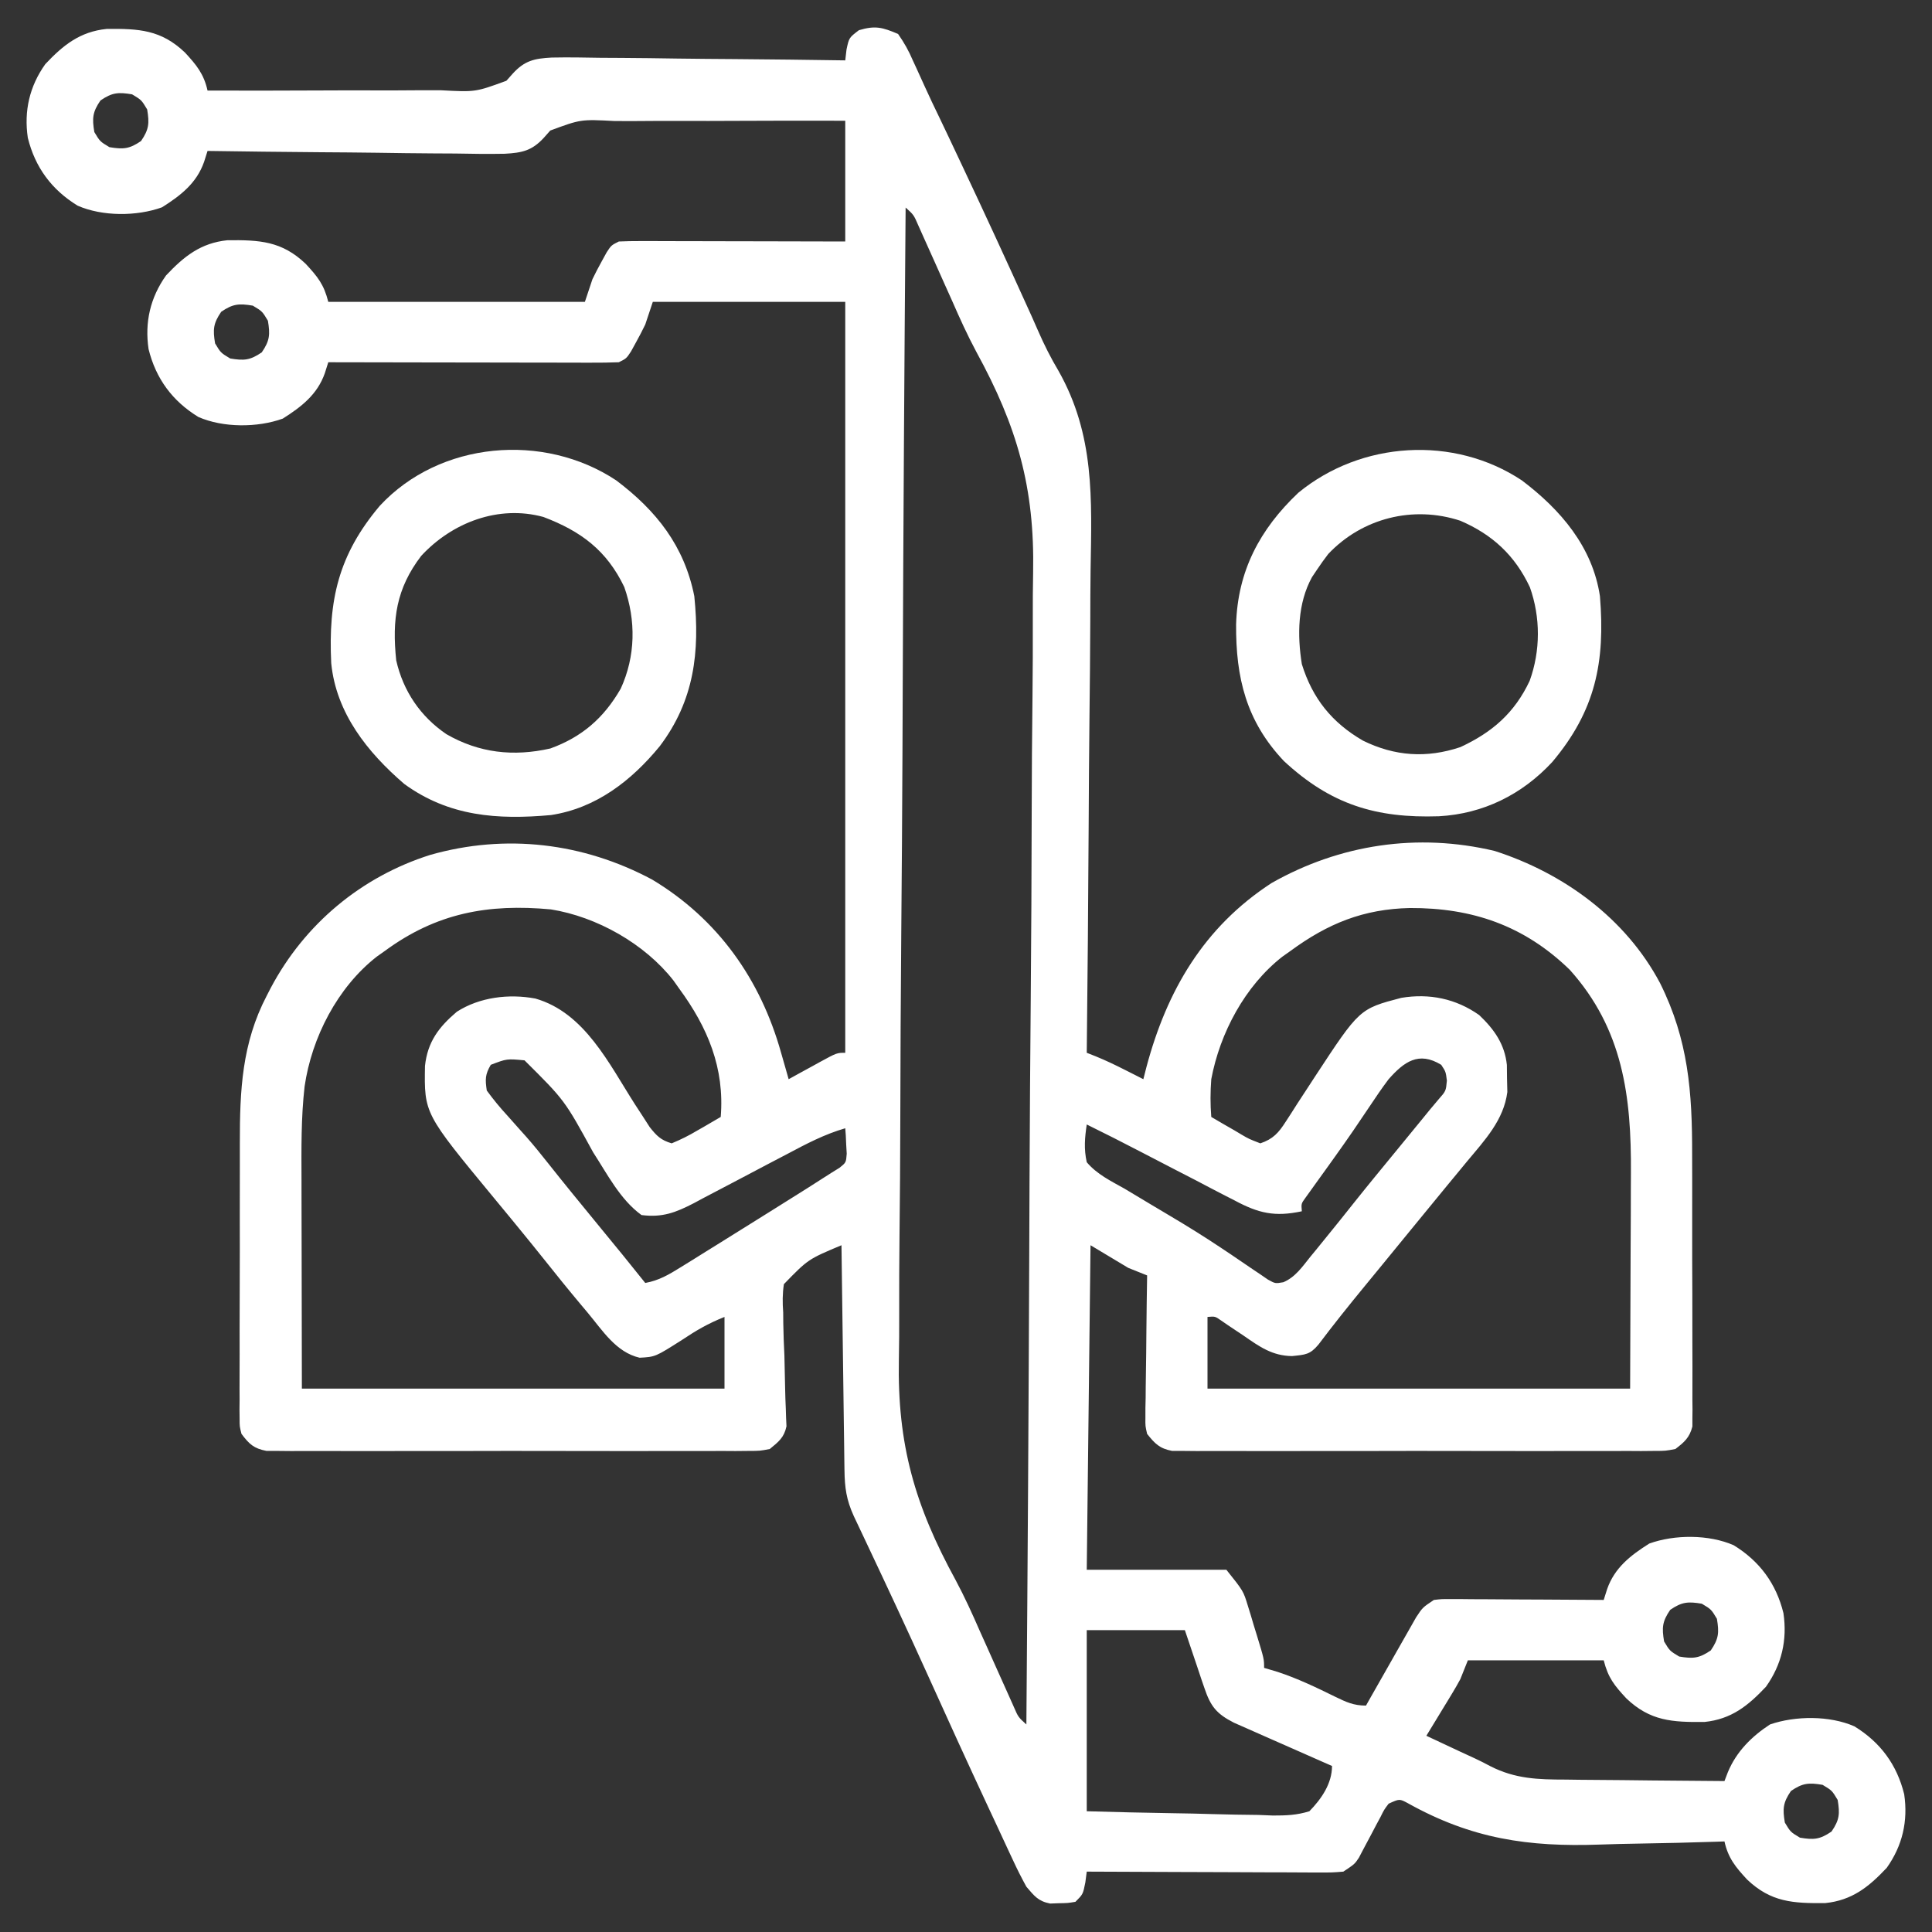 <?xml version="1.0" encoding="UTF-8"?>
<svg version="1.1" xmlns="http://www.w3.org/2000/svg" width="512" height="512">
<rect width="100%" height="100%" fill="#333333" stroke="none"/>
<path d="M0 0 C1.694 2.442 2.786 4.388 3.934 7.066 C4.263 7.779 4.593 8.492 4.933 9.226 C5.627 10.727 6.311 12.233 6.985 13.743 C8.266 16.591 9.62 19.399 10.977 22.21 C12.694 25.776 14.376 29.357 16.062 32.938 C16.424 33.704 16.786 34.471 17.158 35.26 C23.094 47.846 28.915 60.482 34.651 73.16 C35.045 74.028 35.045 74.028 35.447 74.914 C36.015 76.177 36.575 77.443 37.124 78.714 C38.725 82.379 40.46 85.839 42.511 89.275 C52.13 106.287 51.326 123.205 51.014 142.145 C50.951 146.655 50.945 151.164 50.934 155.674 C50.903 164.177 50.821 172.679 50.72 181.182 C50.608 190.877 50.553 200.573 50.503 210.269 C50.399 230.18 50.224 250.09 50 270 C50.77 270.303 51.54 270.607 52.333 270.919 C55.071 272.029 57.677 273.29 60.312 274.625 C61.196 275.071 62.079 275.517 62.988 275.977 C63.652 276.314 64.316 276.652 65 277 C65.268 275.947 65.536 274.894 65.812 273.809 C71.21 253.55 81.013 236.689 99 225 C117.096 214.754 137.685 211.663 158.062 216.5 C176.318 222.36 192.819 234.337 201.938 251.539 C209.46 266.641 210.465 280.407 210.434 297.031 C210.438 299.157 210.443 301.282 210.449 303.408 C210.458 307.839 210.456 312.27 210.446 316.701 C210.434 322.382 210.455 328.062 210.484 333.743 C210.502 338.121 210.502 342.5 210.496 346.878 C210.496 348.974 210.502 351.069 210.515 353.165 C210.529 356.085 210.519 359.004 210.502 361.924 C210.511 362.788 210.521 363.653 210.531 364.543 C210.521 365.339 210.511 366.135 210.501 366.955 C210.501 367.644 210.501 368.333 210.501 369.042 C209.749 371.983 208.384 373.172 206 375 C203.395 375.503 203.395 375.503 200.383 375.508 C199.239 375.519 198.095 375.53 196.916 375.542 C195.665 375.534 194.414 375.526 193.125 375.518 C191.791 375.523 190.457 375.53 189.123 375.539 C185.503 375.557 181.884 375.55 178.264 375.537 C174.475 375.527 170.687 375.537 166.898 375.543 C160.536 375.55 154.175 375.541 147.812 375.521 C140.457 375.5 133.103 375.507 125.748 375.529 C119.432 375.547 113.117 375.55 106.802 375.539 C103.03 375.533 99.259 375.532 95.487 375.545 C91.941 375.557 88.396 375.549 84.85 375.526 C82.928 375.518 81.006 375.53 79.084 375.542 C77.94 375.531 76.796 375.52 75.617 375.508 C74.623 375.506 73.629 375.505 72.605 375.503 C69.281 374.861 68.088 373.609 66 371 C65.519 368.924 65.519 368.924 65.546 366.69 C65.546 365.43 65.546 365.43 65.547 364.143 C65.567 363.245 65.588 362.347 65.609 361.422 C65.615 360.495 65.621 359.569 65.627 358.614 C65.649 355.659 65.699 352.705 65.75 349.75 C65.77 347.745 65.788 345.74 65.805 343.734 C65.849 338.822 65.918 333.911 66 329 C64.35 328.34 62.7 327.68 61 327 C57.7 325.02 54.4 323.04 51 321 C50.67 349.38 50.34 377.76 50 407 C62.21 407 74.42 407 87 407 C91.502 412.627 91.502 412.627 92.703 416.574 C92.961 417.406 93.219 418.238 93.484 419.096 C93.737 419.951 93.99 420.806 94.25 421.688 C94.652 422.988 94.652 422.988 95.062 424.314 C97 430.666 97 430.666 97 433 C98.176 433.351 99.351 433.701 100.562 434.062 C105.879 435.809 110.845 438.198 115.858 440.662 C118.767 442.07 120.723 443 124 443 C124.439 442.223 124.877 441.446 125.329 440.645 C126.962 437.761 128.601 434.88 130.244 432.001 C130.953 430.755 131.66 429.508 132.365 428.259 C133.379 426.463 134.401 424.673 135.426 422.883 C136.038 421.804 136.651 420.725 137.282 419.614 C139 417 139 417 142 415 C144.069 414.759 144.069 414.759 146.471 414.773 C147.372 414.773 148.273 414.773 149.201 414.773 C150.17 414.784 151.139 414.794 152.137 414.805 C153.629 414.809 153.629 414.809 155.151 414.813 C158.33 414.824 161.508 414.85 164.688 414.875 C166.842 414.885 168.996 414.894 171.15 414.902 C176.434 414.924 181.717 414.958 187 415 C187.299 414.051 187.599 413.103 187.907 412.126 C189.886 406.464 194.096 403.205 199.062 400.062 C205.773 397.633 214.893 397.624 221.438 400.5 C228.331 404.731 232.699 410.663 234.629 418.488 C235.68 425.6 234.177 432.128 230 438 C225.236 443.063 220.811 446.608 213.73 447.336 C205.181 447.43 199.307 447.105 193 441.094 C189.82 437.658 188.158 435.633 187 431 C175.12 431 163.24 431 151 431 C150.34 432.65 149.68 434.3 149 436 C148.31 437.274 147.589 438.532 146.836 439.77 C146.237 440.76 146.237 440.76 145.625 441.771 C145.213 442.445 144.8 443.119 144.375 443.812 C143.745 444.852 143.745 444.852 143.102 445.912 C142.071 447.61 141.036 449.305 140 451 C142.312 452.084 144.625 453.168 146.938 454.25 C147.578 454.55 148.218 454.851 148.877 455.16 C150.18 455.769 151.486 456.372 152.796 456.966 C154.189 457.62 155.568 458.308 156.921 459.041 C163.535 462.429 169.577 462.602 176.91 462.609 C178.722 462.634 178.722 462.634 180.571 462.659 C184.401 462.708 188.232 462.729 192.062 462.75 C194.671 462.778 197.28 462.808 199.889 462.84 C206.259 462.914 212.629 462.965 219 463 C219.299 462.219 219.599 461.438 219.907 460.633 C222.156 455.214 226.199 451.176 231.062 448 C237.803 445.667 246.889 445.622 253.438 448.5 C260.331 452.731 264.699 458.663 266.629 466.488 C267.68 473.6 266.177 480.128 262 486 C257.236 491.063 252.811 494.608 245.73 495.336 C237.181 495.43 231.307 495.105 225 489.094 C221.946 485.794 219.979 483.415 219 479 C218.291 479.024 217.583 479.049 216.852 479.074 C210.047 479.298 203.243 479.464 196.435 479.57 C192.938 479.626 189.444 479.703 185.948 479.83 C166.994 480.502 152.025 478.313 135.127 468.885 C132.878 467.676 132.878 467.676 130 469 C128.811 470.57 128.811 470.57 127.844 472.527 C127.461 473.237 127.078 473.947 126.684 474.678 C126.293 475.423 125.902 476.169 125.5 476.938 C124.726 478.409 123.944 479.876 123.156 481.34 C122.814 481.993 122.472 482.647 122.119 483.32 C121 485 121 485 118 487 C115.058 487.241 115.058 487.241 111.417 487.227 C110.754 487.227 110.09 487.228 109.406 487.228 C107.215 487.227 105.023 487.211 102.832 487.195 C101.312 487.192 99.791 487.189 98.271 487.187 C94.271 487.179 90.272 487.159 86.272 487.137 C82.19 487.117 78.108 487.108 74.025 487.098 C66.017 487.076 58.008 487.042 50 487 C49.876 487.949 49.752 488.897 49.625 489.875 C49 493 49 493 47 495 C44.977 495.336 44.977 495.336 42.625 495.375 C41.854 495.403 41.083 495.432 40.289 495.461 C37.088 494.816 36.129 493.471 34 491 C32.705 488.641 31.536 486.333 30.418 483.895 C30.087 483.191 29.756 482.488 29.416 481.763 C28.331 479.45 27.259 477.132 26.188 474.812 C25.428 473.185 24.668 471.558 23.907 469.931 C18.372 458.068 12.945 446.156 7.557 434.225 C2.37 422.751 -2.961 411.347 -8.342 399.962 C-8.648 399.314 -8.954 398.666 -9.268 397.998 C-10.093 396.25 -10.92 394.502 -11.748 392.754 C-13.697 388.468 -14.143 385.284 -14.205 380.601 C-14.215 379.957 -14.225 379.312 -14.235 378.649 C-14.267 376.522 -14.292 374.396 -14.316 372.27 C-14.337 370.794 -14.358 369.319 -14.379 367.843 C-14.435 363.962 -14.484 360.08 -14.532 356.199 C-14.582 352.237 -14.638 348.276 -14.693 344.314 C-14.801 336.543 -14.902 328.772 -15 321 C-23.842 324.71 -23.842 324.71 -30.263 331.318 C-30.649 333.912 -30.636 336.213 -30.445 338.828 C-30.438 339.74 -30.431 340.651 -30.424 341.59 C-30.39 344.483 -30.262 347.361 -30.125 350.25 C-30.041 353.151 -29.977 356.051 -29.933 358.953 C-29.9 360.752 -29.841 362.551 -29.753 364.348 C-29.728 365.163 -29.703 365.978 -29.676 366.817 C-29.643 367.53 -29.61 368.244 -29.575 368.978 C-30.205 371.975 -31.659 373.081 -34 375 C-36.605 375.503 -36.605 375.503 -39.617 375.508 C-40.761 375.519 -41.905 375.53 -43.084 375.542 C-44.335 375.534 -45.586 375.526 -46.875 375.518 C-48.209 375.523 -49.543 375.53 -50.877 375.539 C-54.497 375.557 -58.116 375.55 -61.736 375.537 C-65.525 375.527 -69.313 375.537 -73.102 375.543 C-79.464 375.55 -85.825 375.541 -92.188 375.521 C-99.543 375.5 -106.897 375.507 -114.252 375.529 C-120.568 375.547 -126.883 375.55 -133.198 375.539 C-136.97 375.533 -140.741 375.532 -144.513 375.545 C-148.059 375.557 -151.604 375.549 -155.15 375.526 C-157.072 375.518 -158.994 375.53 -160.916 375.542 C-162.06 375.531 -163.204 375.52 -164.383 375.508 C-165.377 375.506 -166.371 375.505 -167.395 375.503 C-170.765 374.852 -171.948 373.712 -174 371 C-174.501 369.042 -174.501 369.042 -174.501 366.955 C-174.511 366.159 -174.521 365.363 -174.531 364.543 C-174.517 363.247 -174.517 363.247 -174.502 361.924 C-174.507 361.006 -174.513 360.089 -174.518 359.143 C-174.531 356.105 -174.514 353.069 -174.496 350.031 C-174.496 347.913 -174.498 345.795 -174.501 343.678 C-174.502 339.232 -174.489 334.787 -174.467 330.342 C-174.438 324.671 -174.441 319 -174.454 313.329 C-174.461 308.95 -174.453 304.571 -174.44 300.192 C-174.436 298.103 -174.436 296.014 -174.439 293.925 C-174.453 279.982 -173.9 267.485 -167.312 254.875 C-166.964 254.197 -166.615 253.519 -166.255 252.82 C-157.273 235.882 -142.269 223.354 -124 217.562 C-103.974 211.866 -83.439 214.33 -65.184 224.09 C-47.723 234.566 -36.445 250.567 -31 270 C-30.633 271.283 -30.266 272.565 -29.898 273.848 C-29.602 274.888 -29.305 275.928 -29 277 C-28.085 276.495 -27.17 275.989 -26.227 275.469 C-25.026 274.812 -23.826 274.156 -22.625 273.5 C-22.022 273.166 -21.418 272.832 -20.797 272.488 C-16.227 270 -16.227 270 -14 270 C-14 204.33 -14 138.66 -14 71 C-30.83 71 -47.66 71 -65 71 C-65.66 72.98 -66.32 74.96 -67 77 C-67.787 78.627 -68.618 80.234 -69.5 81.812 C-69.923 82.582 -70.346 83.352 -70.781 84.145 C-72 86 -72 86 -74 87 C-76.441 87.093 -78.854 87.126 -81.295 87.114 C-82.422 87.114 -82.422 87.114 -83.572 87.114 C-86.061 87.113 -88.55 87.105 -91.039 87.098 C-92.763 87.096 -94.486 87.094 -96.21 87.093 C-100.75 87.09 -105.291 87.08 -109.832 87.069 C-114.463 87.058 -119.095 87.054 -123.727 87.049 C-132.818 87.038 -141.909 87.021 -151 87 C-151.299 87.949 -151.599 88.897 -151.907 89.874 C-153.886 95.536 -158.096 98.795 -163.062 101.938 C-169.773 104.367 -178.893 104.376 -185.438 101.5 C-192.331 97.269 -196.699 91.337 -198.629 83.512 C-199.68 76.4 -198.177 69.872 -194 64 C-189.236 58.937 -184.811 55.392 -177.73 54.664 C-169.181 54.57 -163.307 54.895 -157 60.906 C-153.82 64.342 -152.158 66.367 -151 71 C-128.56 71 -106.12 71 -83 71 C-82.34 69.02 -81.68 67.04 -81 65 C-80.213 63.373 -79.382 61.766 -78.5 60.188 C-78.077 59.418 -77.654 58.648 -77.219 57.855 C-76 56 -76 56 -74 55 C-72.09 54.909 -70.177 54.882 -68.265 54.886 C-66.463 54.887 -66.463 54.887 -64.625 54.887 C-63.323 54.892 -62.021 54.897 -60.68 54.902 C-59.337 54.904 -57.995 54.906 -56.653 54.907 C-53.118 54.91 -49.584 54.92 -46.049 54.931 C-42.443 54.942 -38.837 54.946 -35.23 54.951 C-28.154 54.961 -21.077 54.981 -14 55 C-14 44.44 -14 33.88 -14 23 C-23.771 22.972 -33.542 22.975 -43.313 23.028 C-47.851 23.052 -52.388 23.063 -56.926 23.045 C-61.309 23.027 -65.692 23.044 -70.075 23.084 C-71.743 23.093 -73.411 23.09 -75.079 23.075 C-84.088 22.6 -84.088 22.6 -92.174 25.594 C-92.736 26.228 -93.298 26.861 -93.877 27.514 C-97.036 30.948 -99.625 31.496 -104.253 31.747 C-108.631 31.832 -112.998 31.772 -117.375 31.684 C-119.269 31.671 -121.164 31.661 -123.058 31.654 C-128.023 31.627 -132.987 31.558 -137.952 31.481 C-143.026 31.409 -148.101 31.377 -153.176 31.342 C-163.118 31.267 -173.059 31.148 -183 31 C-183.299 31.949 -183.599 32.897 -183.907 33.874 C-185.886 39.536 -190.096 42.795 -195.062 45.938 C-201.773 48.367 -210.893 48.376 -217.438 45.5 C-224.331 41.269 -228.699 35.337 -230.629 27.512 C-231.68 20.4 -230.177 13.872 -226 8 C-221.236 2.937 -216.811 -0.608 -209.73 -1.336 C-201.181 -1.43 -195.307 -1.105 -189 4.906 C-185.946 8.206 -183.979 10.585 -183 15 C-173.098 15.032 -163.197 15.025 -153.296 14.972 C-148.697 14.948 -144.1 14.937 -139.501 14.955 C-135.06 14.973 -130.619 14.956 -126.177 14.916 C-124.487 14.907 -122.796 14.91 -121.106 14.925 C-111.995 15.406 -111.995 15.406 -103.805 12.406 C-102.959 11.456 -102.959 11.456 -102.096 10.486 C-98.962 7.067 -96.415 6.505 -91.811 6.253 C-87.485 6.168 -83.169 6.228 -78.844 6.316 C-76.972 6.329 -75.1 6.339 -73.228 6.346 C-68.322 6.373 -63.417 6.442 -58.511 6.519 C-53.497 6.591 -48.483 6.623 -43.469 6.658 C-33.645 6.733 -23.823 6.852 -14 7 C-13.889 6.051 -13.778 5.103 -13.664 4.125 C-13 1 -13 1 -10.375 -1 C-6.036 -2.286 -4.146 -1.764 0 0 Z M-211.375 17.625 C-213.487 20.712 -213.612 22.328 -213 26 C-211.5 28.5 -211.5 28.5 -209 30 C-205.328 30.612 -203.712 30.487 -200.625 28.375 C-198.513 25.288 -198.388 23.672 -199 20 C-200.5 17.5 -200.5 17.5 -203 16 C-206.672 15.388 -208.288 15.513 -211.375 17.625 Z M2 46 C1.656 88.132 1.392 130.264 1.234 172.397 C1.215 177.388 1.196 182.379 1.176 187.37 C1.172 188.363 1.168 189.357 1.164 190.38 C1.099 206.399 0.981 222.417 0.843 238.436 C0.702 254.912 0.619 271.387 0.589 287.863 C0.568 298.004 0.504 308.143 0.381 318.284 C0.301 325.268 0.278 332.25 0.297 339.235 C0.307 343.246 0.294 347.254 0.212 351.265 C-0.226 373.77 4.443 389.979 15.243 409.723 C17.614 414.145 19.67 418.677 21.676 423.273 C22.3 424.665 22.925 426.055 23.553 427.445 C24.458 429.465 25.362 431.486 26.264 433.508 C27.189 435.577 28.12 437.644 29.051 439.711 C29.573 440.879 30.096 442.048 30.634 443.251 C31.848 446.06 31.848 446.06 34 448 C34.344 405.868 34.608 363.736 34.766 321.603 C34.785 316.612 34.804 311.621 34.824 306.63 C34.828 305.637 34.832 304.643 34.836 303.62 C34.901 287.601 35.019 271.583 35.157 255.564 C35.298 239.088 35.381 222.613 35.411 206.137 C35.432 195.996 35.496 185.857 35.619 175.716 C35.699 168.732 35.722 161.75 35.703 154.765 C35.693 150.754 35.706 146.746 35.788 142.735 C36.226 120.23 31.557 104.021 20.757 84.277 C18.386 79.855 16.33 75.323 14.324 70.727 C13.7 69.335 13.075 67.945 12.447 66.555 C11.542 64.535 10.638 62.514 9.736 60.492 C8.811 58.423 7.88 56.356 6.949 54.289 C6.427 53.121 5.904 51.952 5.366 50.749 C4.152 47.94 4.152 47.94 2 46 Z M-179.375 73.625 C-181.487 76.712 -181.612 78.328 -181 82 C-179.5 84.5 -179.5 84.5 -177 86 C-173.328 86.612 -171.712 86.487 -168.625 84.375 C-166.513 81.288 -166.388 79.672 -167 76 C-168.5 73.5 -168.5 73.5 -171 72 C-174.672 71.388 -176.288 71.513 -179.375 73.625 Z M-136 243 C-136.708 243.5 -137.415 244 -138.145 244.516 C-148.579 252.665 -155.399 265.972 -157.279 278.924 C-158.222 287.181 -158.127 295.431 -158.098 303.727 C-158.096 305.146 -158.095 306.566 -158.095 307.985 C-158.089 313.198 -158.075 318.412 -158.062 323.625 C-158.042 335.299 -158.021 346.973 -158 359 C-121.04 359 -84.08 359 -46 359 C-46 352.73 -46 346.46 -46 340 C-50.337 341.735 -53.471 343.558 -57.312 346.125 C-64.321 350.582 -64.321 350.582 -68.5 350.812 C-74.762 349.359 -78.307 343.596 -82.312 338.812 C-82.793 338.242 -83.273 337.672 -83.767 337.084 C-87.256 332.925 -90.669 328.71 -94.043 324.457 C-96.153 321.808 -98.291 319.183 -100.438 316.562 C-101.565 315.186 -101.565 315.186 -102.715 313.781 C-104.224 311.945 -105.737 310.111 -107.254 308.281 C-125.584 286.093 -125.584 286.093 -125.375 273.488 C-124.689 267.104 -121.734 263.205 -116.938 259.125 C-110.895 255.242 -103.102 254.317 -96.125 255.625 C-83.041 259.373 -76.596 272.945 -69.746 283.635 C-68.723 285.202 -68.723 285.202 -67.68 286.801 C-67.069 287.751 -66.457 288.702 -65.828 289.681 C-63.967 292.042 -62.867 293.14 -60 294 C-57.545 292.986 -55.505 291.973 -53.25 290.625 C-52.648 290.282 -52.046 289.939 -51.426 289.586 C-49.942 288.738 -48.47 287.871 -47 287 C-45.948 274.057 -50.431 263.302 -58 253 C-58.5 252.292 -59 251.585 -59.516 250.855 C-67.145 241.087 -79.853 233.947 -92 232 C-108.652 230.453 -122.316 232.946 -136 243 Z M104 243 C103.292 243.5 102.585 244 101.855 244.516 C91.921 252.275 85.293 264.757 83 277 C82.744 280.37 82.726 283.632 83 287 C85.074 288.229 87.156 289.432 89.25 290.625 C90.13 291.151 90.13 291.151 91.027 291.688 C92.967 292.823 92.967 292.823 96 294 C99.372 292.867 100.85 291.2 102.734 288.254 C103.222 287.504 103.71 286.754 104.212 285.981 C104.72 285.183 105.227 284.385 105.75 283.562 C106.819 281.923 107.889 280.285 108.961 278.648 C109.48 277.851 109.999 277.055 110.534 276.233 C122.269 258.353 122.269 258.353 133.352 255.441 C140.782 254.203 147.828 255.642 154 260 C157.979 263.776 160.76 267.711 161.336 273.207 C161.355 274.992 161.355 274.992 161.375 276.812 C161.403 277.995 161.432 279.177 161.461 280.395 C160.509 287.837 155.469 293.163 150.812 298.75 C150.237 299.45 149.661 300.149 149.067 300.87 C147.913 302.272 146.757 303.672 145.598 305.07 C143.47 307.641 141.36 310.226 139.25 312.812 C137.833 314.542 136.417 316.271 135 318 C132.752 320.747 130.505 323.494 128.258 326.242 C126.734 328.103 125.208 329.963 123.68 331.82 C119.491 336.917 115.378 342.049 111.41 347.32 C109.164 349.996 107.963 350.004 104.398 350.375 C99.18 350.309 95.803 347.901 91.625 345 C90.224 344.059 88.82 343.121 87.414 342.188 C86.805 341.769 86.196 341.35 85.569 340.918 C84.015 339.832 84.015 339.832 82 340 C82 346.27 82 352.54 82 359 C118.96 359 155.92 359 194 359 C194.062 341.613 194.062 341.613 194.125 323.875 C194.143 320.244 194.161 316.612 194.18 312.871 C194.187 309.555 194.187 309.555 194.191 306.24 C194.194 304.787 194.201 303.334 194.211 301.881 C194.347 281.582 192.109 263.709 178 248 C165.931 236.267 152.131 231.565 135.653 231.636 C123.346 231.891 113.876 235.744 104 243 Z M-107.938 273.188 C-109.447 275.763 -109.435 277.022 -109 280 C-107.237 282.406 -105.509 284.509 -103.5 286.688 C-102.388 287.936 -101.277 289.186 -100.168 290.438 C-99.351 291.35 -99.351 291.35 -98.517 292.281 C-96.538 294.524 -94.667 296.841 -92.812 299.188 C-88.604 304.51 -84.304 309.755 -80 315 C-78.395 316.958 -76.791 318.916 -75.188 320.875 C-74.126 322.171 -74.126 322.171 -73.043 323.492 C-71.014 325.983 -69.003 328.488 -67 331 C-63.352 330.338 -60.723 328.771 -57.59 326.824 C-56.526 326.166 -55.462 325.509 -54.366 324.831 C-53.223 324.117 -52.08 323.402 -50.938 322.688 C-49.769 321.962 -48.6 321.236 -47.431 320.511 C-43.949 318.348 -40.474 316.175 -37 314 C-36.005 313.379 -35.011 312.757 -33.986 312.117 C-31.363 310.478 -28.743 308.834 -26.125 307.188 C-25.354 306.703 -24.583 306.219 -23.789 305.719 C-22.418 304.852 -21.052 303.979 -19.691 303.096 C-18.31 302.201 -16.911 301.331 -15.508 300.469 C-13.786 299.079 -13.786 299.079 -13.609 296.738 C-13.656 295.938 -13.702 295.137 -13.75 294.312 C-13.786 293.504 -13.822 292.696 -13.859 291.863 C-13.906 291.248 -13.952 290.634 -14 290 C-19.495 291.592 -24.285 294.116 -29.309 296.789 C-31.125 297.74 -32.942 298.691 -34.76 299.641 C-37.605 301.133 -40.447 302.63 -43.284 304.138 C-46.036 305.597 -48.796 307.038 -51.559 308.477 C-52.4 308.93 -53.242 309.383 -54.11 309.85 C-58.911 312.331 -62.455 313.712 -68 313 C-73.644 308.913 -77.066 302.134 -80.812 296.375 C-88.365 282.563 -88.365 282.563 -99 272 C-103.684 271.562 -103.684 271.562 -107.938 273.188 Z M130 277 C128.22 279.357 126.574 281.791 124.938 284.25 C123.983 285.665 123.027 287.079 122.07 288.492 C121.574 289.225 121.078 289.958 120.567 290.714 C118.944 293.082 117.287 295.423 115.617 297.758 C115.066 298.53 114.514 299.301 113.946 300.097 C112.87 301.597 111.791 303.095 110.709 304.591 C110.223 305.27 109.738 305.949 109.238 306.648 C108.806 307.248 108.373 307.848 107.927 308.466 C106.828 309.987 106.828 309.987 107 312 C99.837 313.535 95.534 312.544 89.16 309.117 C88.353 308.706 87.546 308.295 86.715 307.871 C84.153 306.559 81.608 305.218 79.062 303.875 C77.358 302.995 75.653 302.118 73.947 301.242 C70.707 299.576 67.472 297.899 64.243 296.21 C59.525 293.746 54.775 291.35 50 289 C49.472 292.535 49.219 295.474 50 299 C52.716 302.211 56.367 303.959 60 306 C62.287 307.359 64.566 308.732 66.845 310.105 C68.543 311.125 70.246 312.139 71.952 313.147 C76.581 315.889 81.127 318.711 85.602 321.699 C86.506 322.302 87.41 322.905 88.342 323.527 C90.086 324.699 91.823 325.881 93.552 327.075 C94.339 327.603 95.127 328.131 95.938 328.676 C96.627 329.149 97.317 329.623 98.027 330.111 C99.961 331.177 99.961 331.177 102.097 330.807 C105.285 329.455 107.132 326.7 109.25 324.062 C109.735 323.474 110.219 322.886 110.718 322.28 C112.156 320.528 113.58 318.766 115 317 C115.719 316.109 116.439 315.219 117.18 314.301 C118.472 312.69 119.76 311.075 121.043 309.457 C124.647 304.932 128.33 300.472 132 296 C133.605 294.042 135.209 292.084 136.812 290.125 C137.52 289.261 138.228 288.398 138.957 287.508 C139.631 286.68 140.305 285.853 141 285 C141.737 284.123 142.475 283.247 143.234 282.344 C145.186 280.128 145.186 280.128 145.438 277.375 C145.14 275.003 145.14 275.003 143.938 273.188 C137.946 269.515 134.075 272.403 130 277 Z M204.625 417.625 C202.513 420.712 202.388 422.328 203 426 C204.5 428.5 204.5 428.5 207 430 C210.672 430.612 212.288 430.487 215.375 428.375 C217.487 425.288 217.612 423.672 217 420 C215.5 417.5 215.5 417.5 213 416 C209.328 415.388 207.712 415.513 204.625 417.625 Z M50 423 C50 438.84 50 454.68 50 471 C57.585 471.21 65.16 471.41 72.746 471.518 C76.279 471.57 79.809 471.641 83.34 471.754 C87.396 471.884 91.45 471.932 95.508 471.977 C96.767 472.028 98.027 472.08 99.325 472.133 C102.828 472.135 105.655 472.049 109 471 C112.168 467.753 115 463.686 115 459 C114.137 458.622 113.274 458.244 112.385 457.854 C109.179 456.445 105.976 455.03 102.775 453.611 C101.39 452.998 100.004 452.388 98.616 451.781 C96.62 450.906 94.628 450.022 92.637 449.137 C90.838 448.343 90.838 448.343 89.003 447.534 C84.373 445.169 82.825 443.216 81.176 438.332 C80.899 437.527 80.622 436.723 80.337 435.894 C79.999 434.877 79.661 433.86 79.312 432.812 C78.219 429.574 77.126 426.336 76 423 C67.42 423 58.84 423 50 423 Z M236.625 465.625 C234.513 468.712 234.388 470.328 235 474 C236.5 476.5 236.5 476.5 239 478 C242.672 478.612 244.288 478.487 247.375 476.375 C249.487 473.288 249.612 471.672 249 468 C247.5 465.5 247.5 465.5 245 464 C241.328 463.388 239.712 463.513 236.625 465.625 Z " fill="#ffffff" transform="translate(238,9)"/>
<path d="M0 0 C10.239 7.733 18.727 17.597 20.688 30.688 C22.117 48.133 19.505 61.041 8.031 74.652 C0.025 83.281 -10.261 88.355 -21.969 89.004 C-38.655 89.563 -50.643 85.898 -63.062 74.375 C-73.055 63.816 -75.827 52.269 -75.732 38.157 C-75.321 24.035 -69.475 12.959 -59.25 3.281 C-42.593 -10.421 -18.05 -11.979 0 0 Z M-51.312 19.5 C-52.358 20.862 -53.361 22.258 -54.312 23.688 C-54.744 24.331 -55.176 24.974 -55.621 25.637 C-59.44 32.574 -59.54 41.002 -58.312 48.688 C-55.486 57.807 -50.321 64.202 -42.117 68.961 C-33.671 73.11 -25.253 73.672 -16.312 70.688 C-7.823 66.75 -1.936 61.608 2.062 53.125 C4.95 45.155 4.964 36.302 2.125 28.312 C-1.836 19.879 -7.784 14.361 -16.312 10.688 C-28.851 6.57 -42.327 10.001 -51.312 19.5 Z " fill="#ffffff" transform="translate(403.312,127.312)"/>
<path d="M0 0 C10.639 8.013 18.039 17.375 20.688 30.688 C22.176 45.467 20.685 58.32 11.531 70.441 C4.04 79.567 -5.347 86.876 -17.312 88.688 C-31.453 89.968 -44.338 89.068 -56.188 80.438 C-65.921 72.06 -74.226 61.69 -75.534 48.447 C-76.335 31.708 -73.639 19.752 -62.656 6.723 C-46.767 -10.403 -19.22 -12.756 0 0 Z M-51.688 20 C-58.32 28.687 -59.438 36.827 -58.312 47.688 C-56.464 55.824 -51.916 62.561 -45 67.258 C-36.377 72.222 -27.272 73.266 -17.453 71.039 C-9.034 67.98 -3.266 62.929 1.188 55.188 C5.126 46.6 5.258 37.156 2.125 28.25 C-2.518 18.563 -9.335 13.462 -19.312 9.688 C-31.188 6.451 -43.475 11.127 -51.688 20 Z " fill="#ffffff" transform="translate(163.312,127.312)"/>
</svg>
